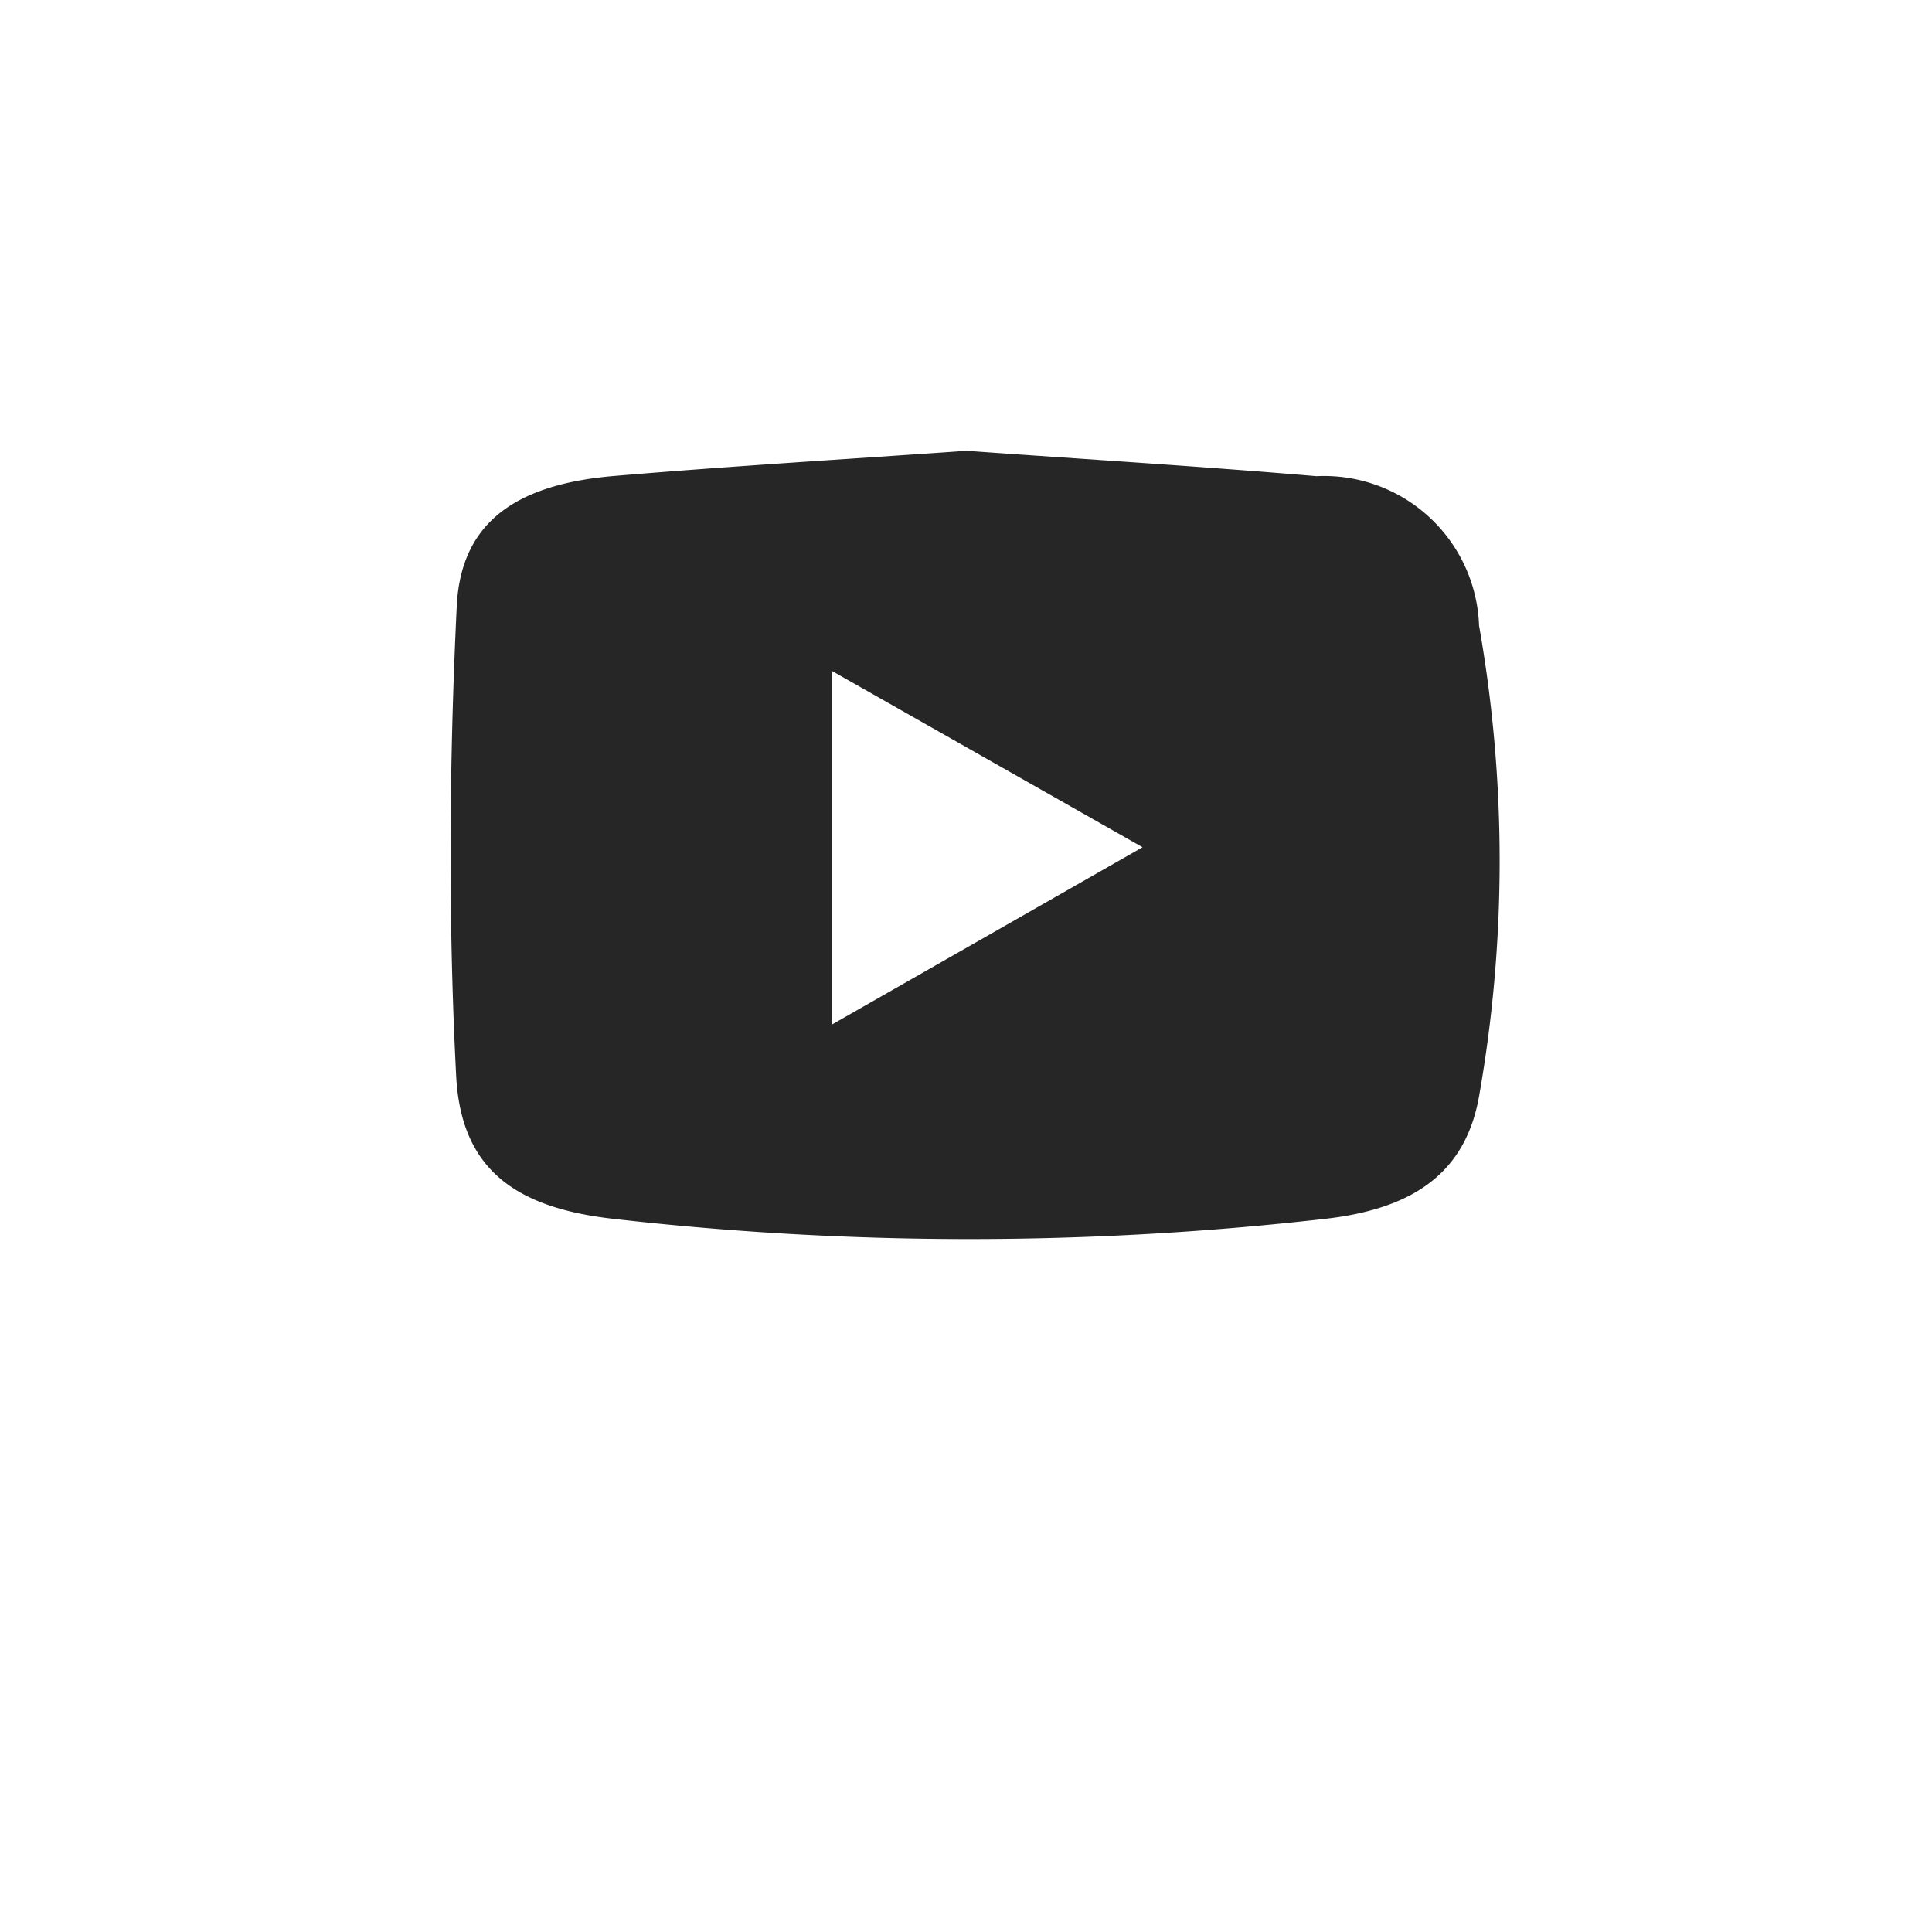 <svg xmlns="http://www.w3.org/2000/svg" xmlns:xlink="http://www.w3.org/1999/xlink" width="36" height="36" viewBox="0 0 36 36"><defs><style>.a{fill:#fff;}.b{fill:#262626;}.c{filter:url(#a);}</style><filter id="a" x="0" y="0" width="36" height="36" filterUnits="userSpaceOnUse"><feOffset dy="3" input="SourceAlpha"/><feGaussianBlur stdDeviation="2" result="b"/><feFlood flood-opacity="0.149"/><feComposite operator="in" in2="b"/><feComposite in="SourceGraphic"/></filter></defs><g transform="translate(-1140 -216)"><g class="c" transform="matrix(1, 0, 0, 1, 1140, 216)"><path class="a" d="M1164.4,219h-12.8a5.6,5.6,0,0,0-5.6,5.6v12.8a5.6,5.6,0,0,0,5.6,5.6h12.8a5.6,5.6,0,0,0,5.6-5.6V224.6A5.6,5.6,0,0,0,1164.4,219Z" transform="translate(-1140 -216)"/></g><path class="b" d="M1158.01,224.4c2.19.157,4.36.289,6.52.473a2.889,2.889,0,0,1,3.03,2.783,25.259,25.259,0,0,1,.01,8.715c-.23,1.416-1.15,2.143-2.87,2.339a58.507,58.507,0,0,1-13.28,0c-1.83-.208-2.83-.933-2.92-2.662-.15-2.907-.13-5.829.01-8.737.07-1.56,1.08-2.28,2.91-2.44C1153.62,224.685,1155.82,224.554,1158.01,224.4Zm3.28,7.387-5.79-3.286v6.591Z"/></g></svg>